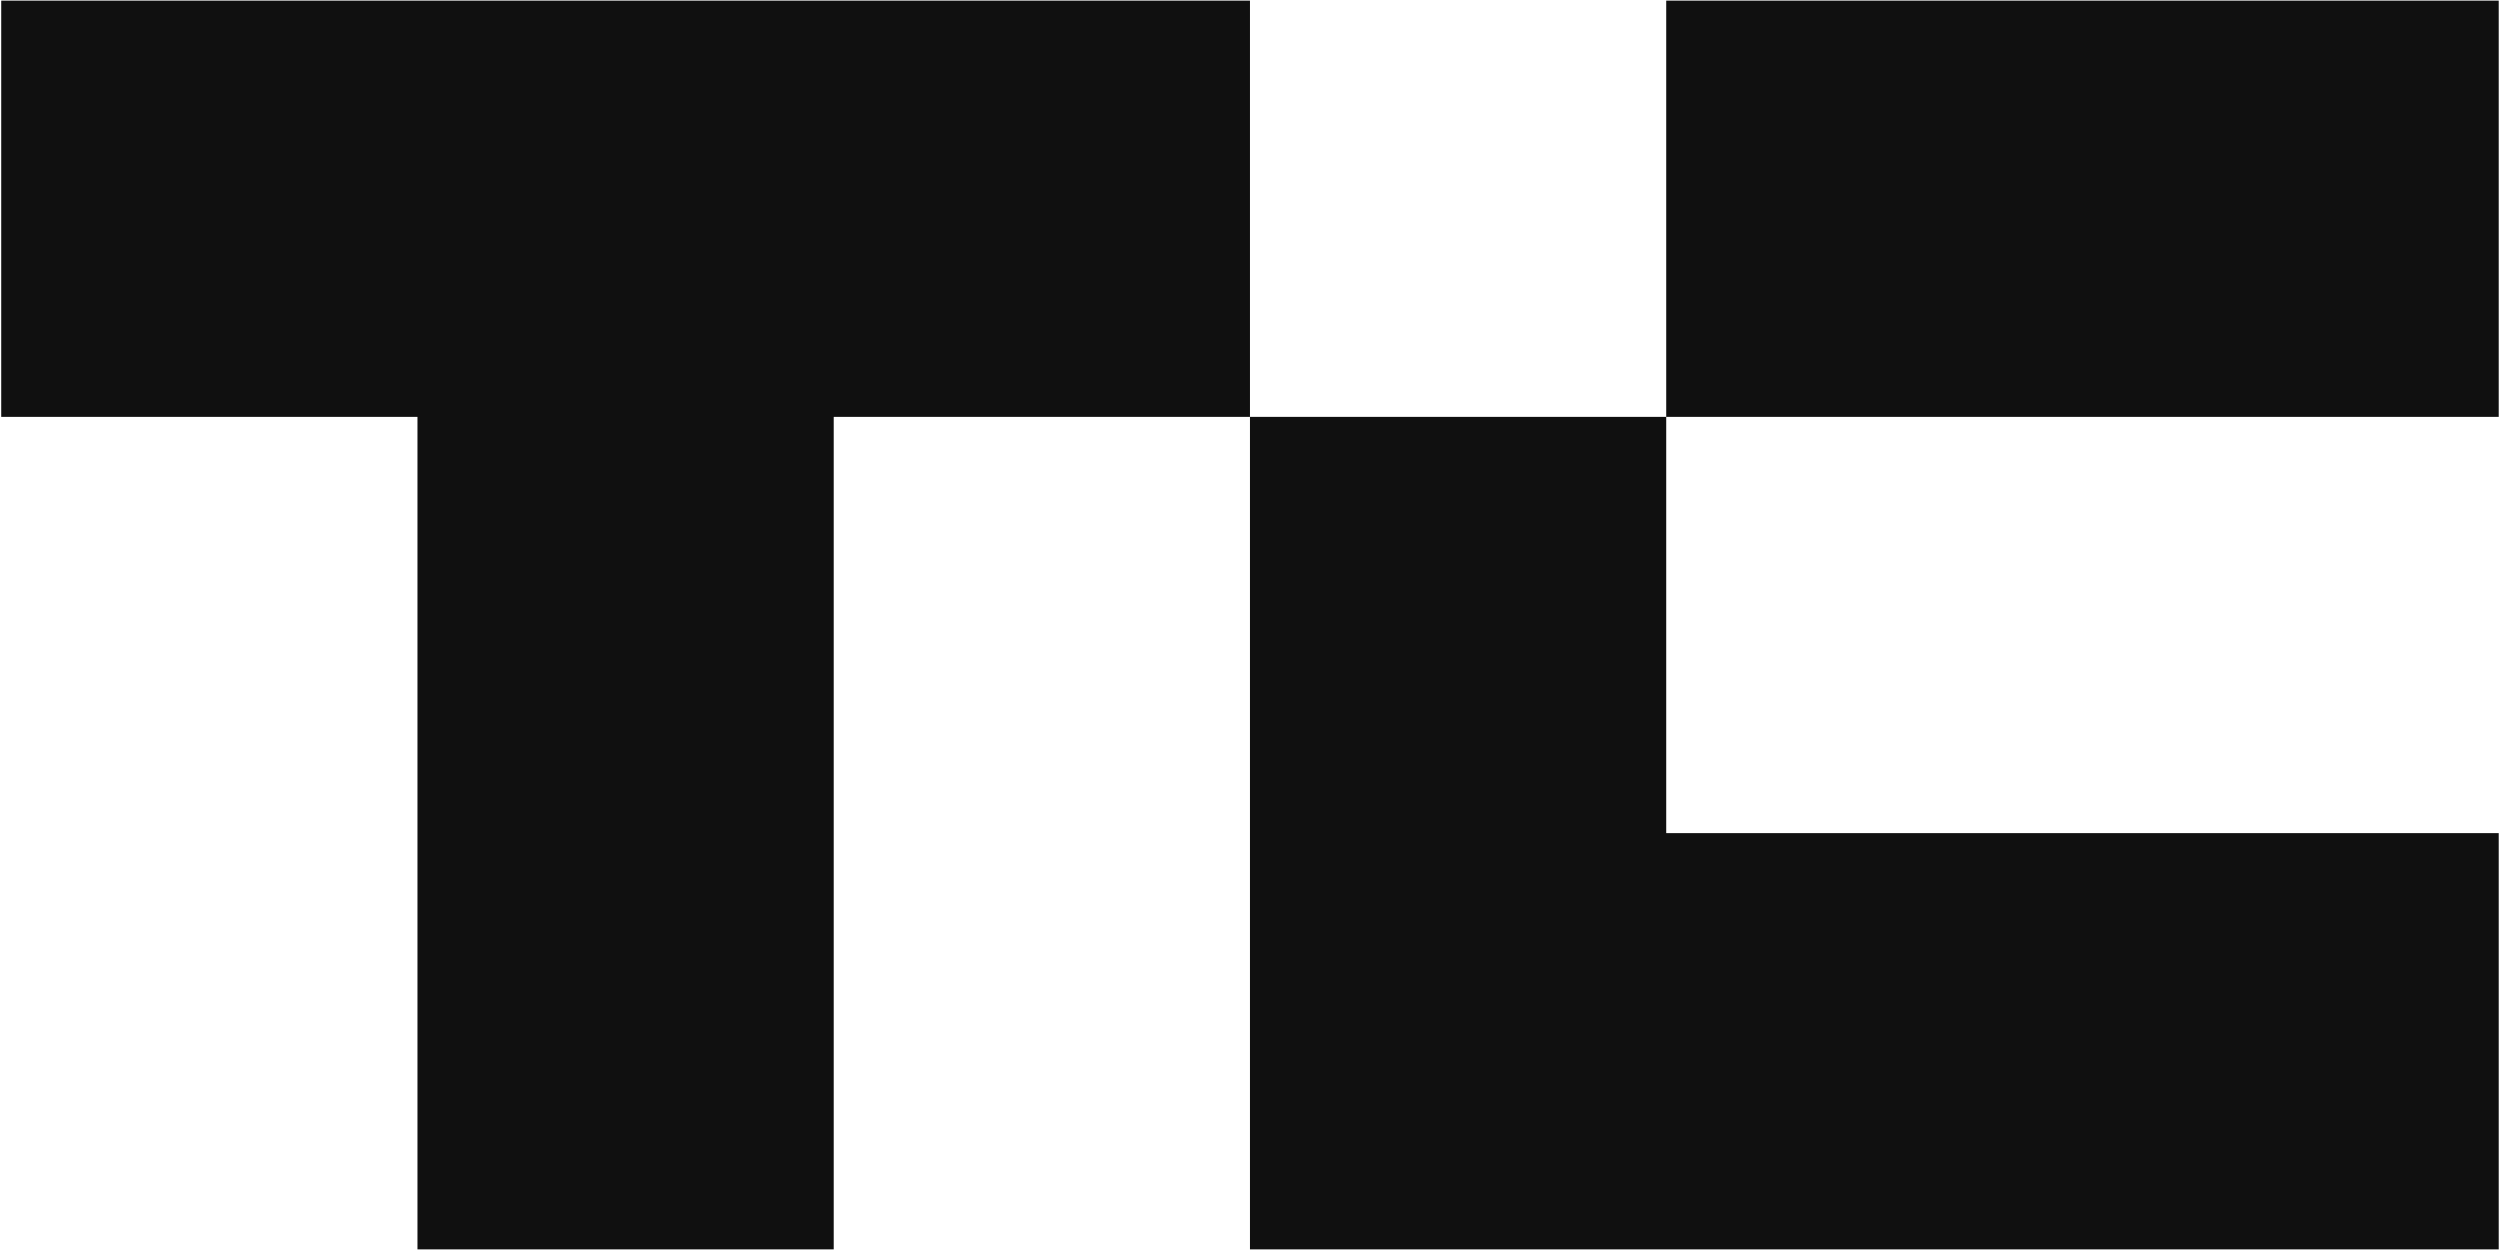 <?xml version="1.0" encoding="UTF-8"?> <svg xmlns="http://www.w3.org/2000/svg" width="80" height="40" viewBox="0 0 80 40" fill="none"> <path d="M26.679 13.34V39.98H13.359V13.34H0.039V0.02H39.999V13.34H26.679ZM53.319 0.02H79.959V13.34H53.319V0.02ZM39.999 39.98V13.34H53.319V26.66H79.959V39.98H39.999Z" fill="#101010"></path> </svg> 